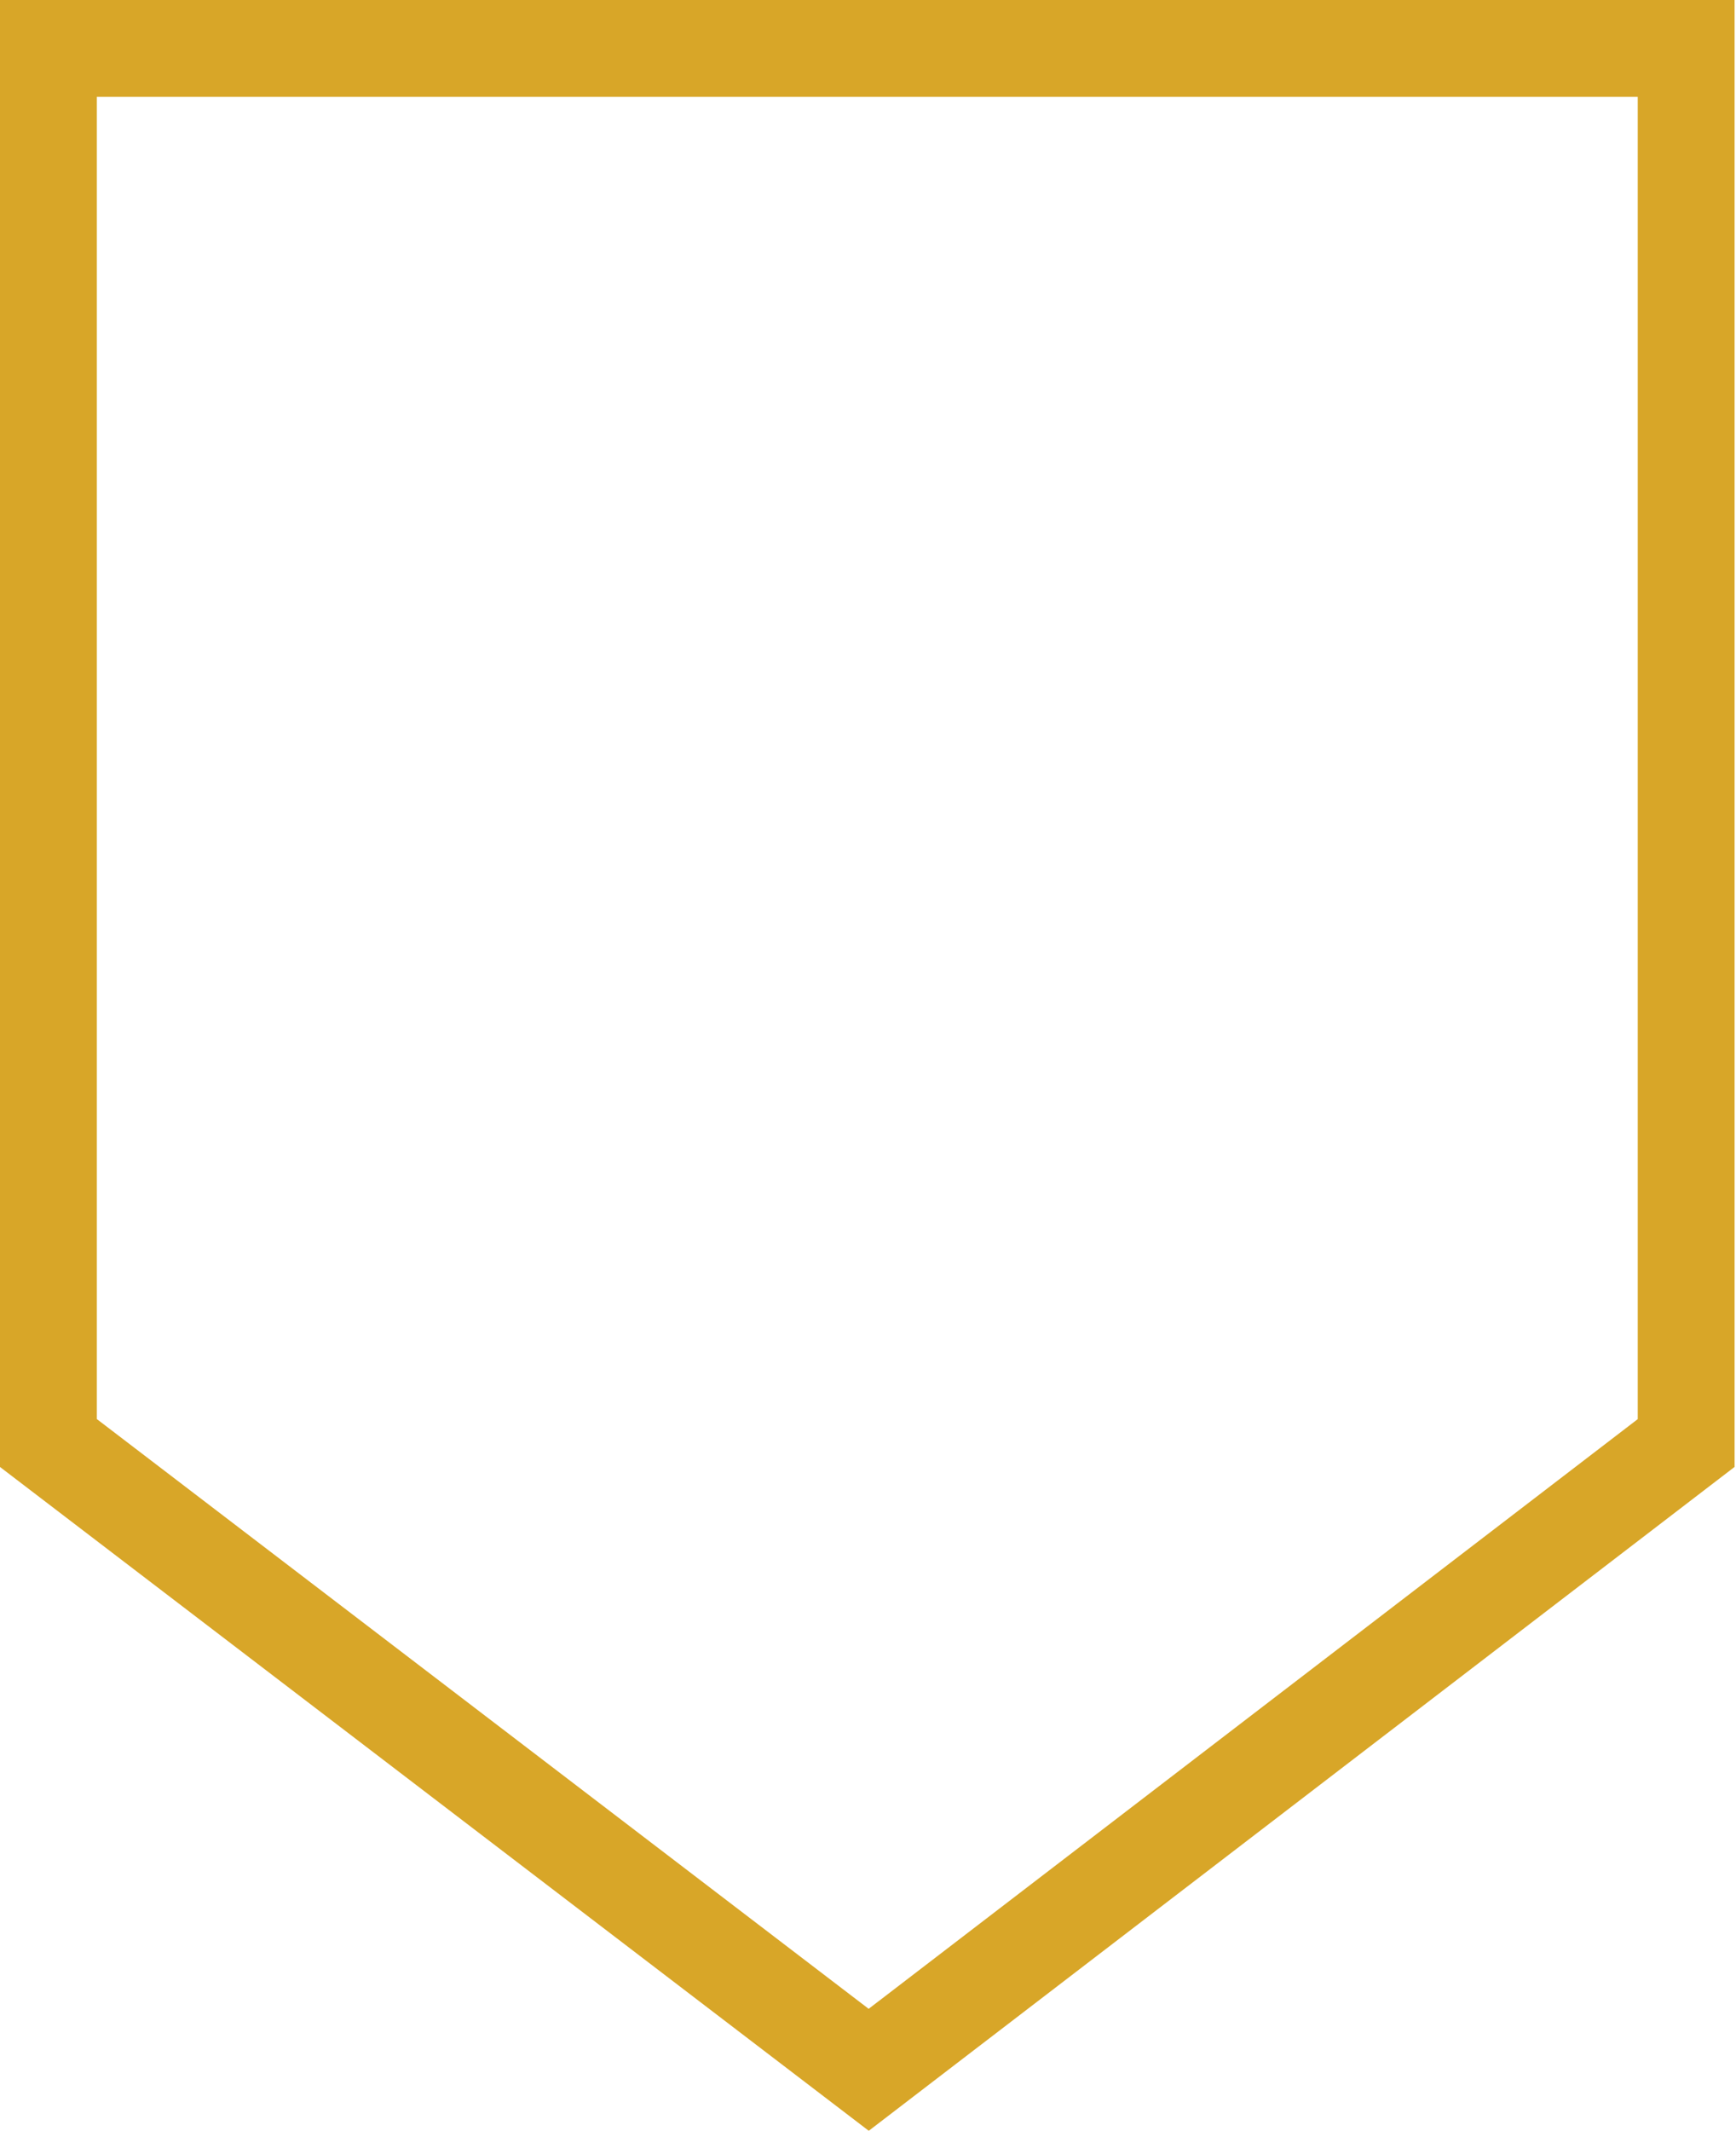 <svg id="Layer_2" data-name="Layer 2" xmlns="http://www.w3.org/2000/svg" viewBox="0 0 12.19 14.96">
  <defs>
    <style>
      .cls-1 {
        fill: none;
        stroke: #d8a628;
        stroke-miterlimit: 10;
        stroke-width: .68px;
      }
    </style>
  </defs>
  <g id="Layer_2-2" data-name="Layer 2">
    <polygon class="cls-1" points="11.84 10.13 11.84 .34 4.74 .34 .34 .34 .34 10.13 6.1 14.53 11.84 10.13"></polygon>
  </g>
</svg>